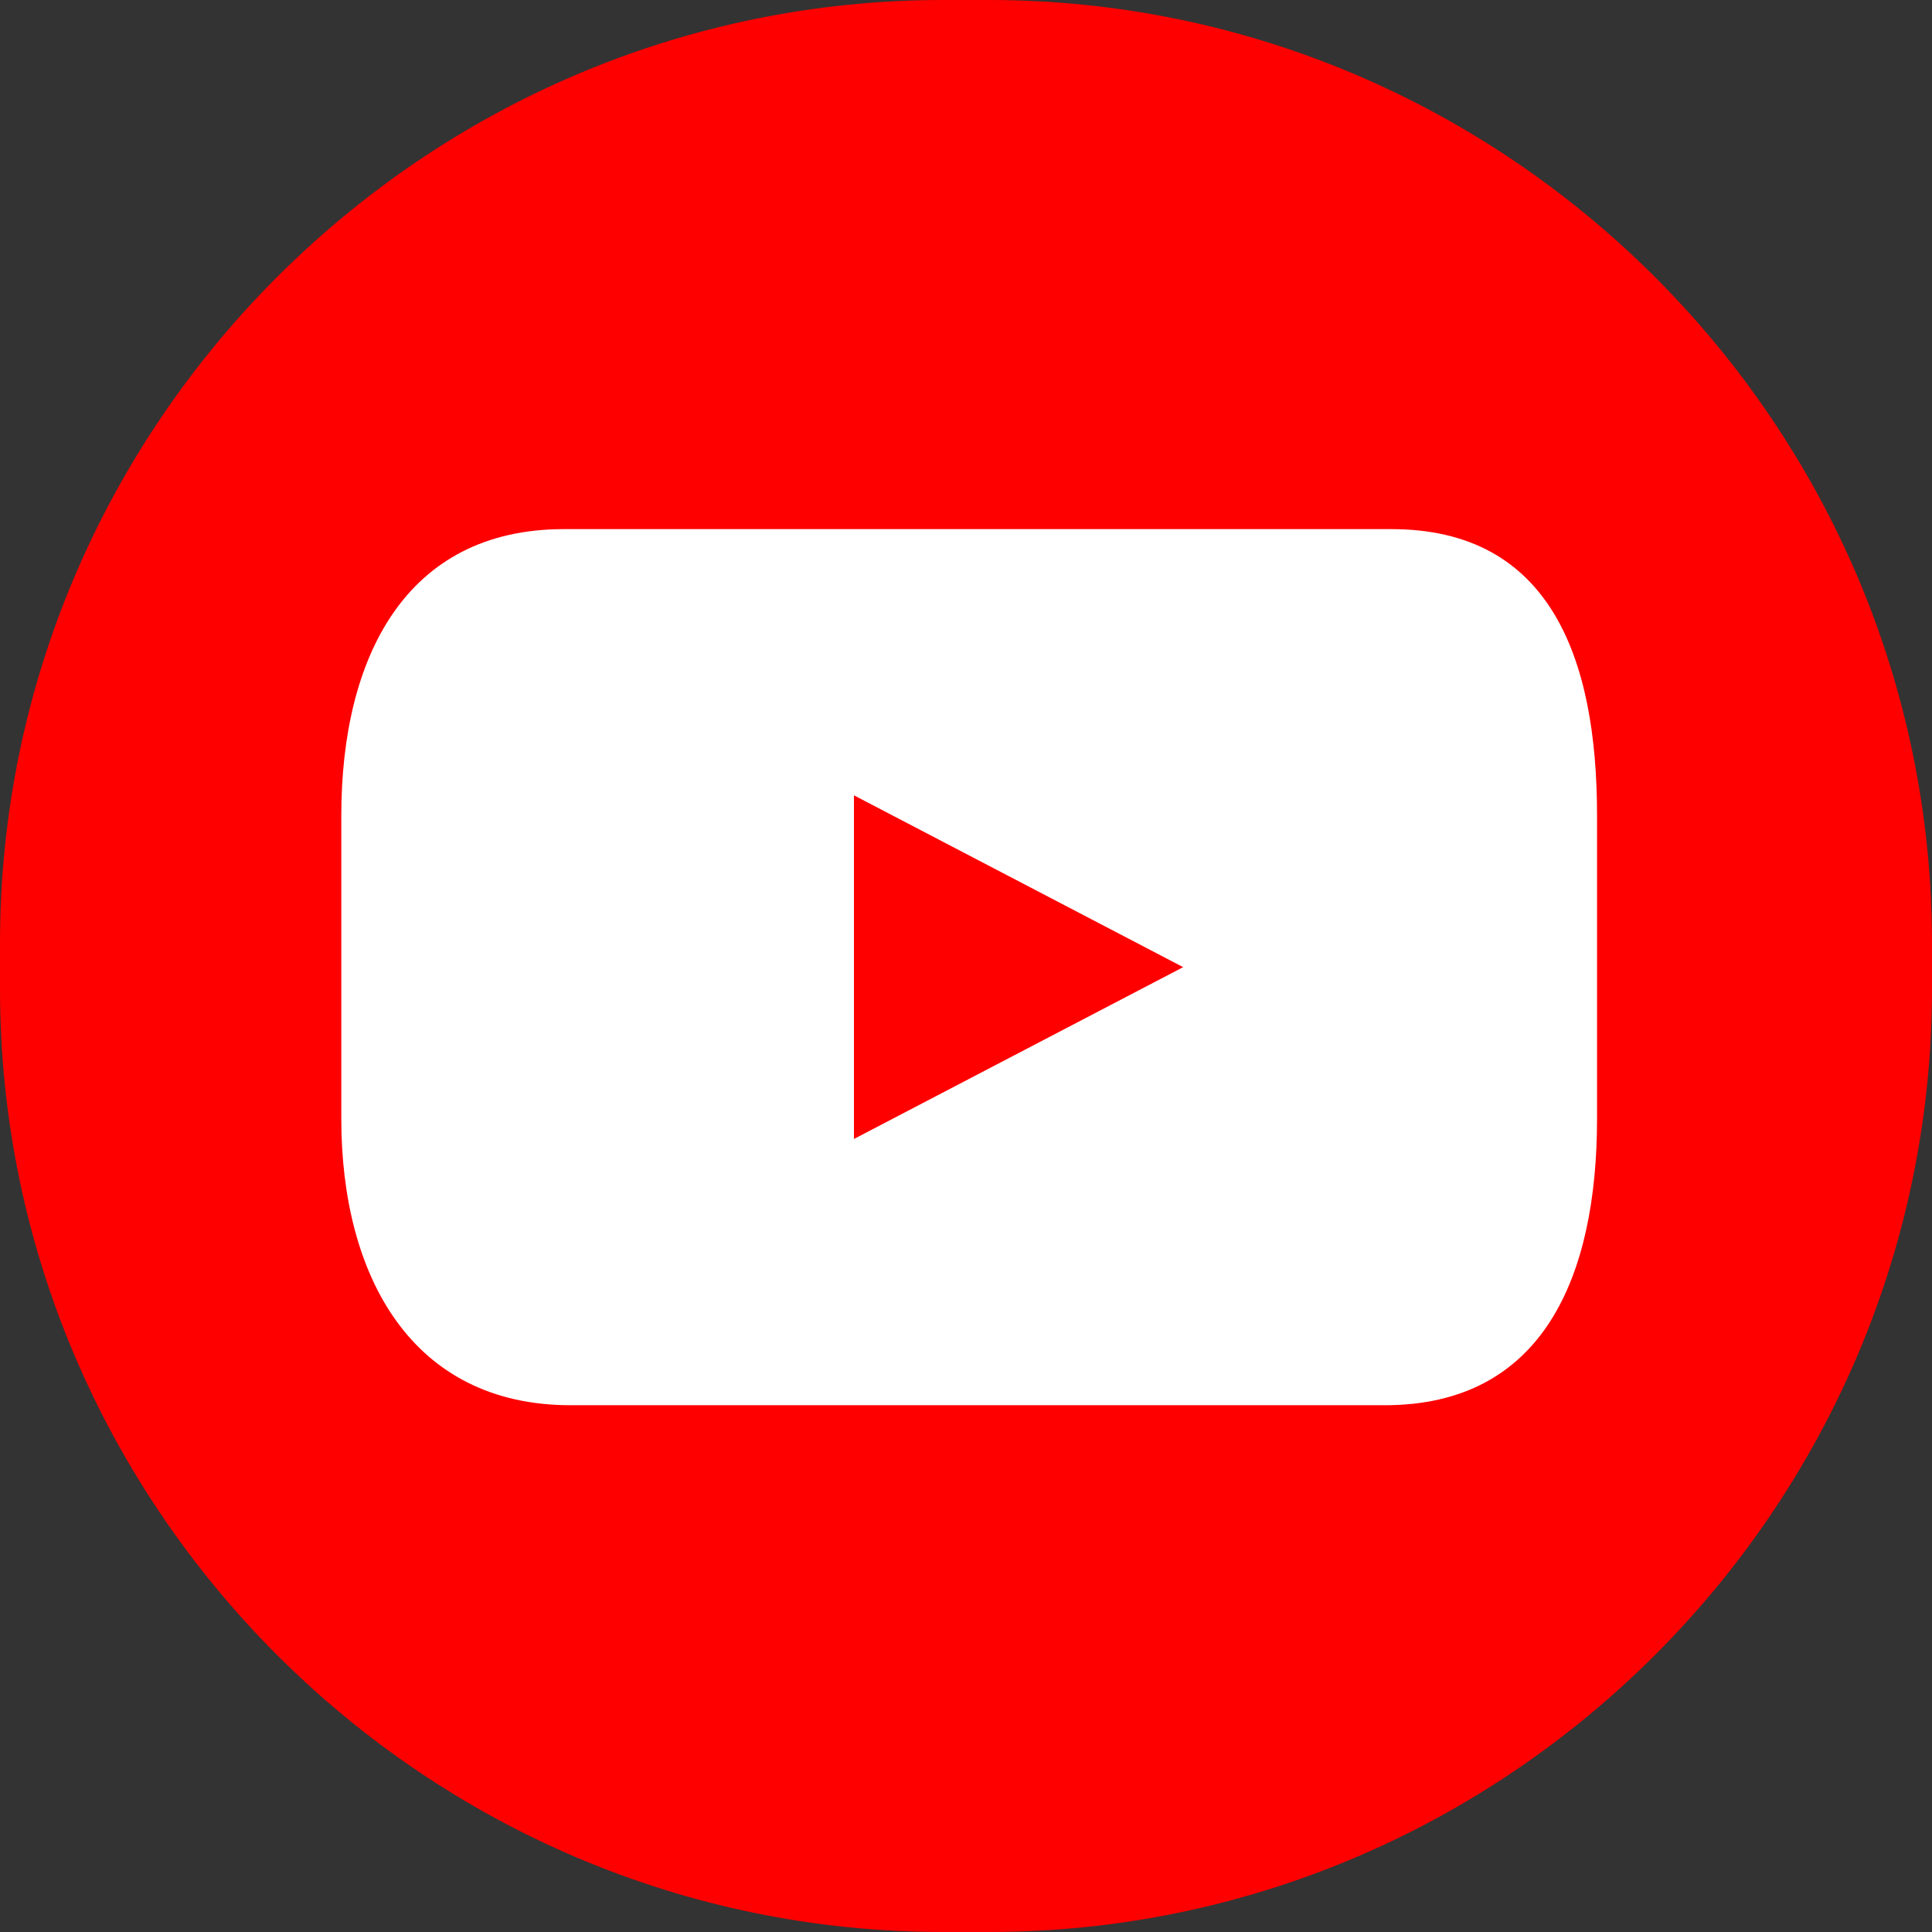 <svg width="32" height="32" viewBox="0 0 32 32" fill="none" xmlns="http://www.w3.org/2000/svg">
<rect x="0" y="0" width="32" height="32" fill="#333333" stroke="none"/>
<path d="M16.38 32H15.62C7.03 32 0 24.972 0 16.38V15.62C0 7.03 7.03 0 15.62 0H16.38C24.972 0 32 7.03 32 15.62V16.38C32 24.972 24.972 32 16.38 32Z" fill="#FE0000"/>
<path d="M23.046 8.764H9.339C6.718 8.764 5.653 10.888 5.653 13.509V18.529C5.653 21.15 6.829 23.275 9.45 23.275H22.936C25.556 23.275 26.452 21.15 26.452 18.529V13.509C26.453 10.888 25.669 8.764 23.046 8.764ZM14.144 18.865V13.173L19.597 16.019L14.144 18.865Z" fill="white"/>
</svg>
